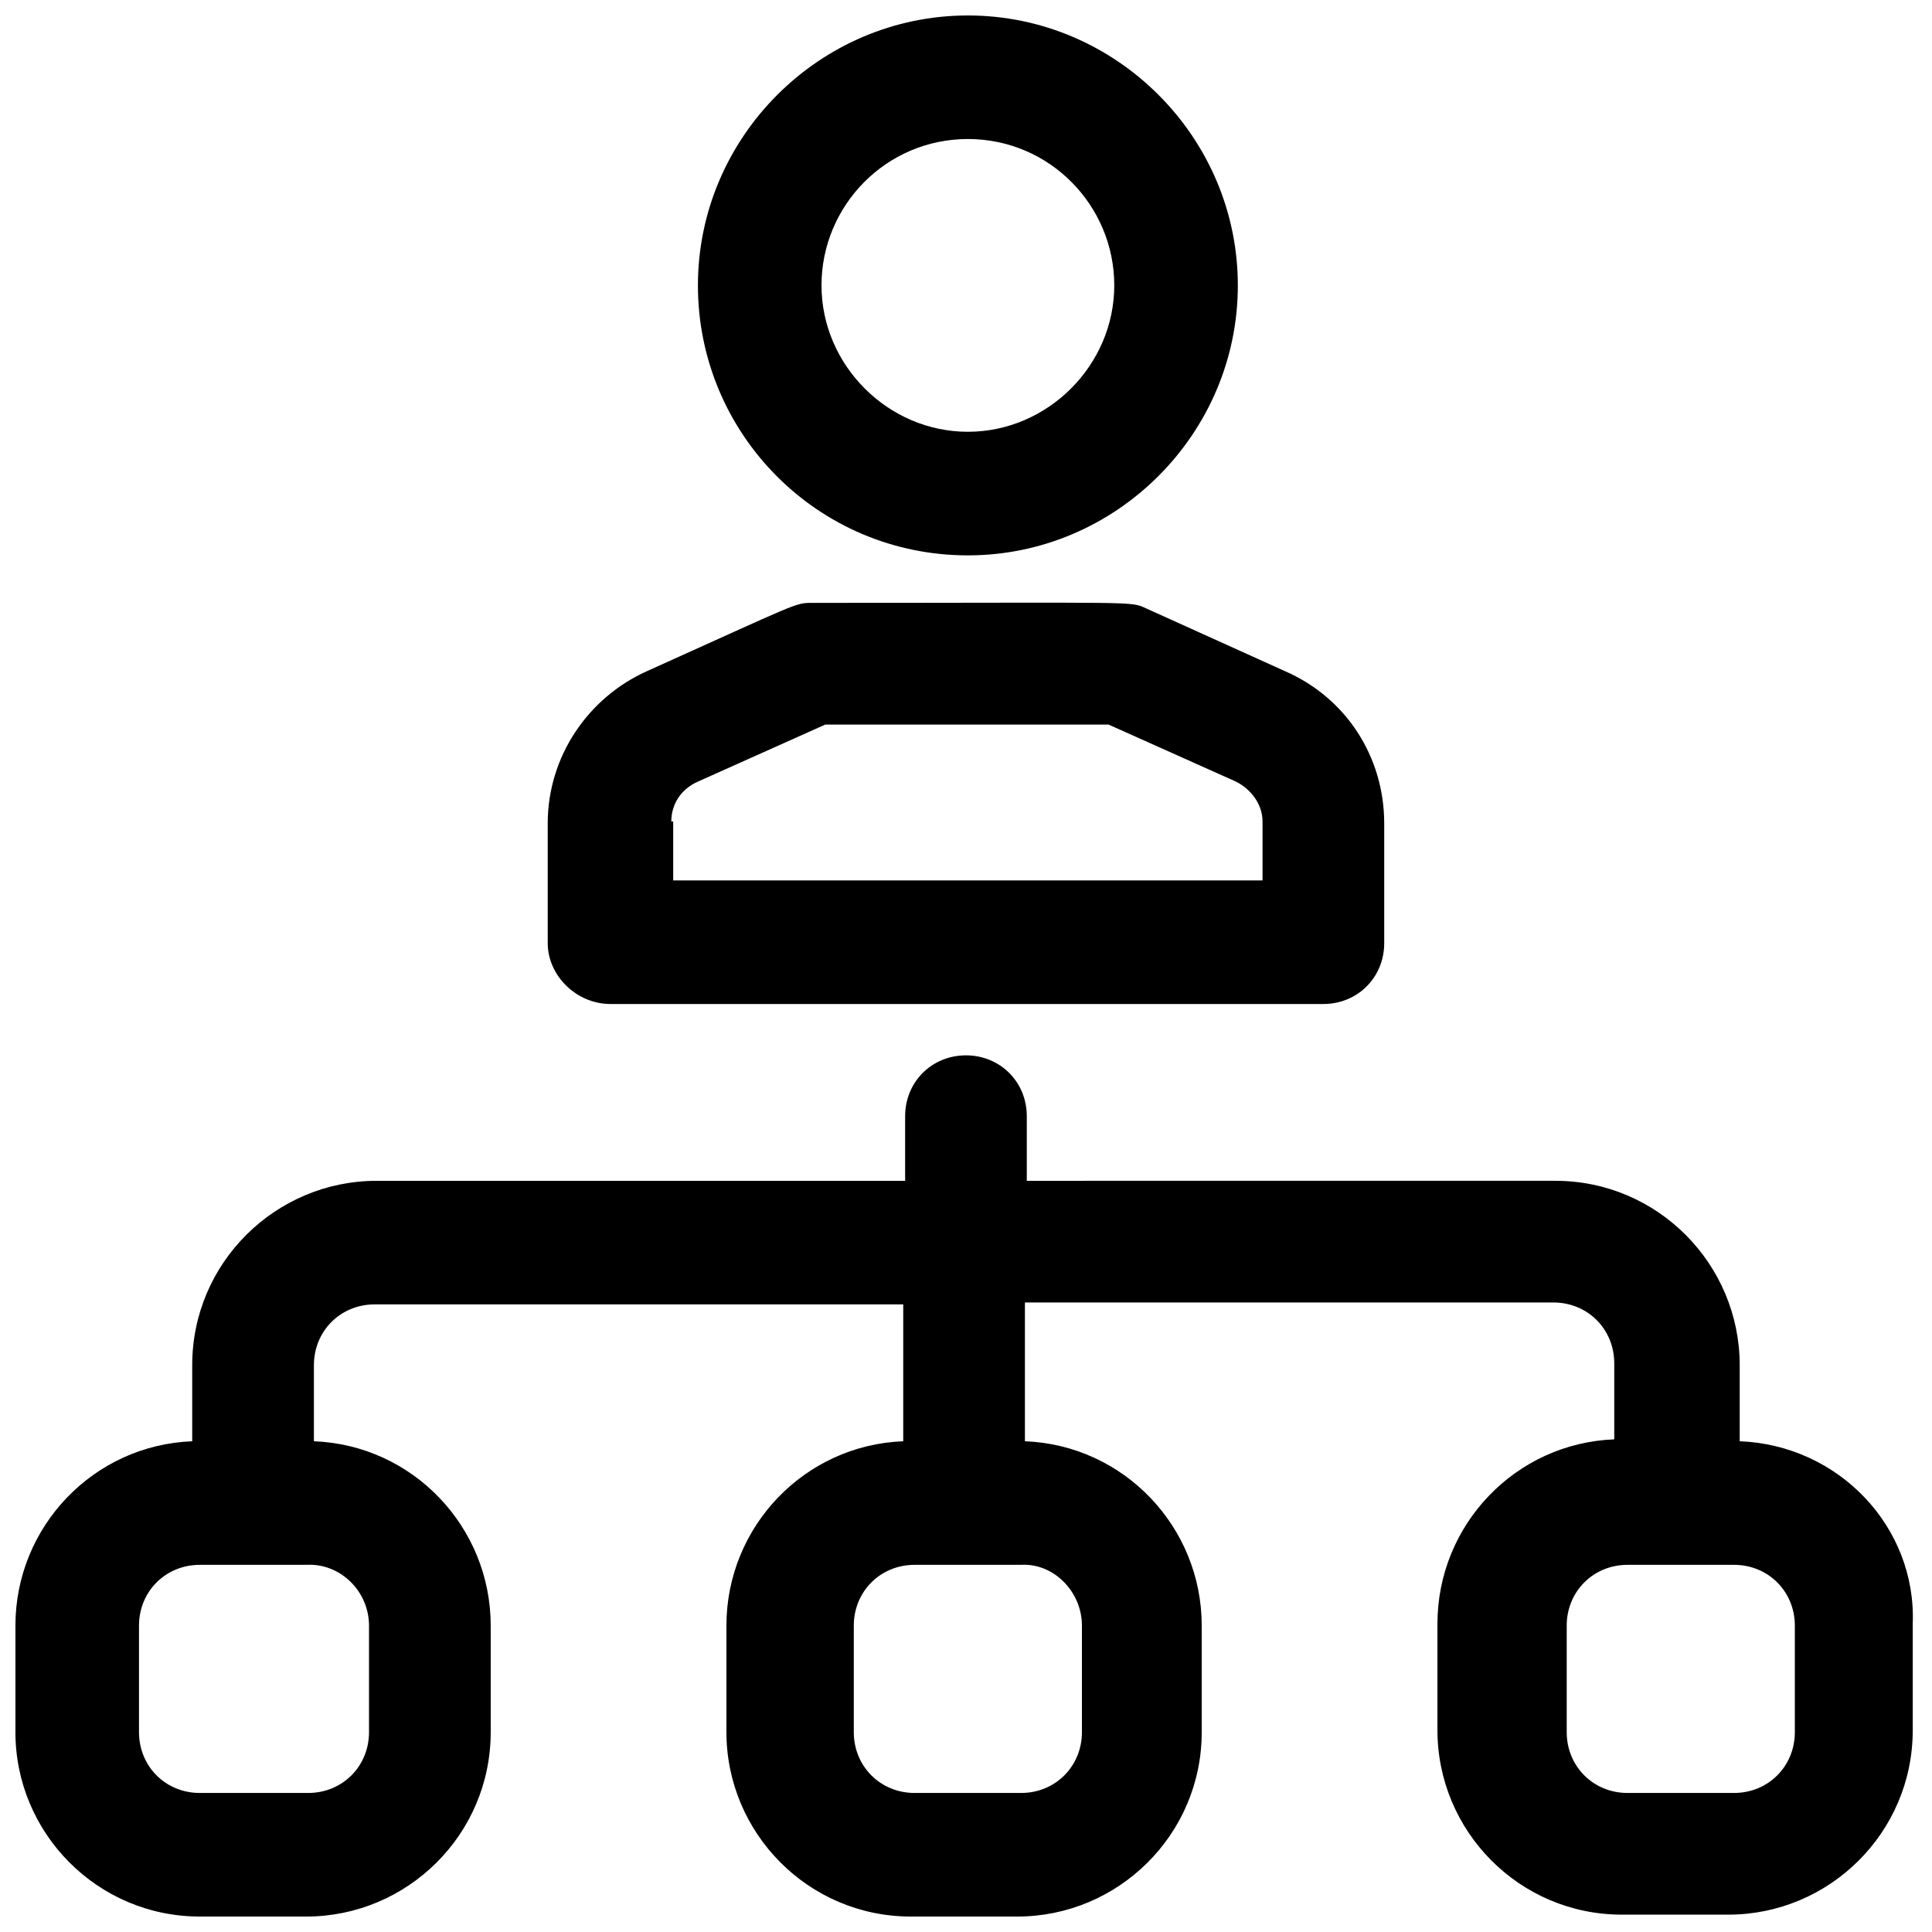 <?xml version="1.0" encoding="UTF-8"?>
<!-- Uploaded to: SVG Repo, www.svgrepo.com, Generator: SVG Repo Mixer Tools -->
<svg width="800px" height="800px" version="1.1" viewBox="144 144 512 512" xmlns="http://www.w3.org/2000/svg">
 <defs>
  <clipPath id="a">
   <path d="m148.09 148.09h502.91v503.81h-502.91z"/>
  </clipPath>
 </defs>
 <g clip-path="url(#a)">
  <path d="m400.5 291.18c39.297 0 71.539-32.242 71.539-71.539 0-39.301-32.242-71.543-71.539-71.543s-71.543 32.242-71.543 71.539c0 39.301 31.742 71.543 71.543 71.543zm0-110.34c21.664 0 38.793 17.633 38.793 38.793 0 21.16-17.633 38.793-38.793 38.793s-38.793-17.633-38.793-38.793c0-21.156 17.129-38.793 38.793-38.793zm-94.719 229.23h188.93c9.07 0 16.121-7.055 16.121-16.121v-31.738c0-17.633-10.078-33.25-26.199-40.305l-36.777-16.625c-4.535-2.016 0-1.512-88.672-1.512-4.535 0-3.527 0-43.832 18.137-15.617 7.055-26.199 22.672-26.199 40.305v31.738c0.004 8.562 7.562 16.121 16.629 16.121zm16.121-48.363c0-4.535 2.519-8.566 7.055-10.578l33.754-15.113h75.066l33.754 15.113c4.031 2.016 7.055 6.047 7.055 10.578v15.617h-156.18v-15.617zm283.14 164.24v-20.152c0-26.703-21.664-48.871-48.871-48.871l-140.06 0.004v-17.129c0-9.07-7.055-16.121-16.121-16.121-9.07 0-16.121 7.055-16.121 16.121v17.129h-140.06c-26.703 0-48.871 21.664-48.871 48.871v20.152c-26.195 1.004-46.852 22.668-46.852 48.867v28.215c0 26.703 21.664 48.871 48.871 48.871h28.215c26.703 0 48.871-21.664 48.871-48.871v-28.215c0-26.199-20.656-47.863-46.855-48.871v-20.152c0-9.07 7.055-16.121 16.121-16.121h140.06l-0.004 36.273c-26.199 1.008-46.855 22.672-46.855 48.871v28.215c0 26.703 21.664 48.871 48.871 48.871h28.215c26.703 0 48.871-21.664 48.871-48.871v-28.215c0-26.199-20.656-47.863-46.855-48.871v-36.777h140.06c9.07 0 16.121 7.055 16.121 16.121v20.152c-26.199 1.008-46.855 22.672-46.855 48.871v28.215c0 26.703 21.664 48.871 48.871 48.871h28.215c26.703 0 48.871-21.664 48.871-48.871v-28.215c1.004-25.695-19.652-47.359-45.848-48.367zm-363.25 48.871v28.215c0 9.07-7.055 16.121-16.121 16.121h-28.715c-9.07 0-16.121-7.055-16.121-16.121v-28.215c0-9.07 7.055-16.121 16.121-16.121h28.215c9.066-0.504 16.621 7.051 16.621 16.121zm188.93 0v28.215c0 9.07-7.055 16.121-16.121 16.121h-28.215c-9.07 0-16.121-7.055-16.121-16.121v-28.215c0-9.07 7.055-16.121 16.121-16.121h28.215c8.562-0.504 16.121 7.051 16.121 16.121zm188.93 28.215c0 9.07-7.055 16.121-16.121 16.121h-28.215c-9.07 0-16.121-7.055-16.121-16.121v-28.215c0-9.07 7.055-16.121 16.121-16.121h28.215c9.07 0 16.121 7.055 16.121 16.121z"/>
 </g>
</svg>